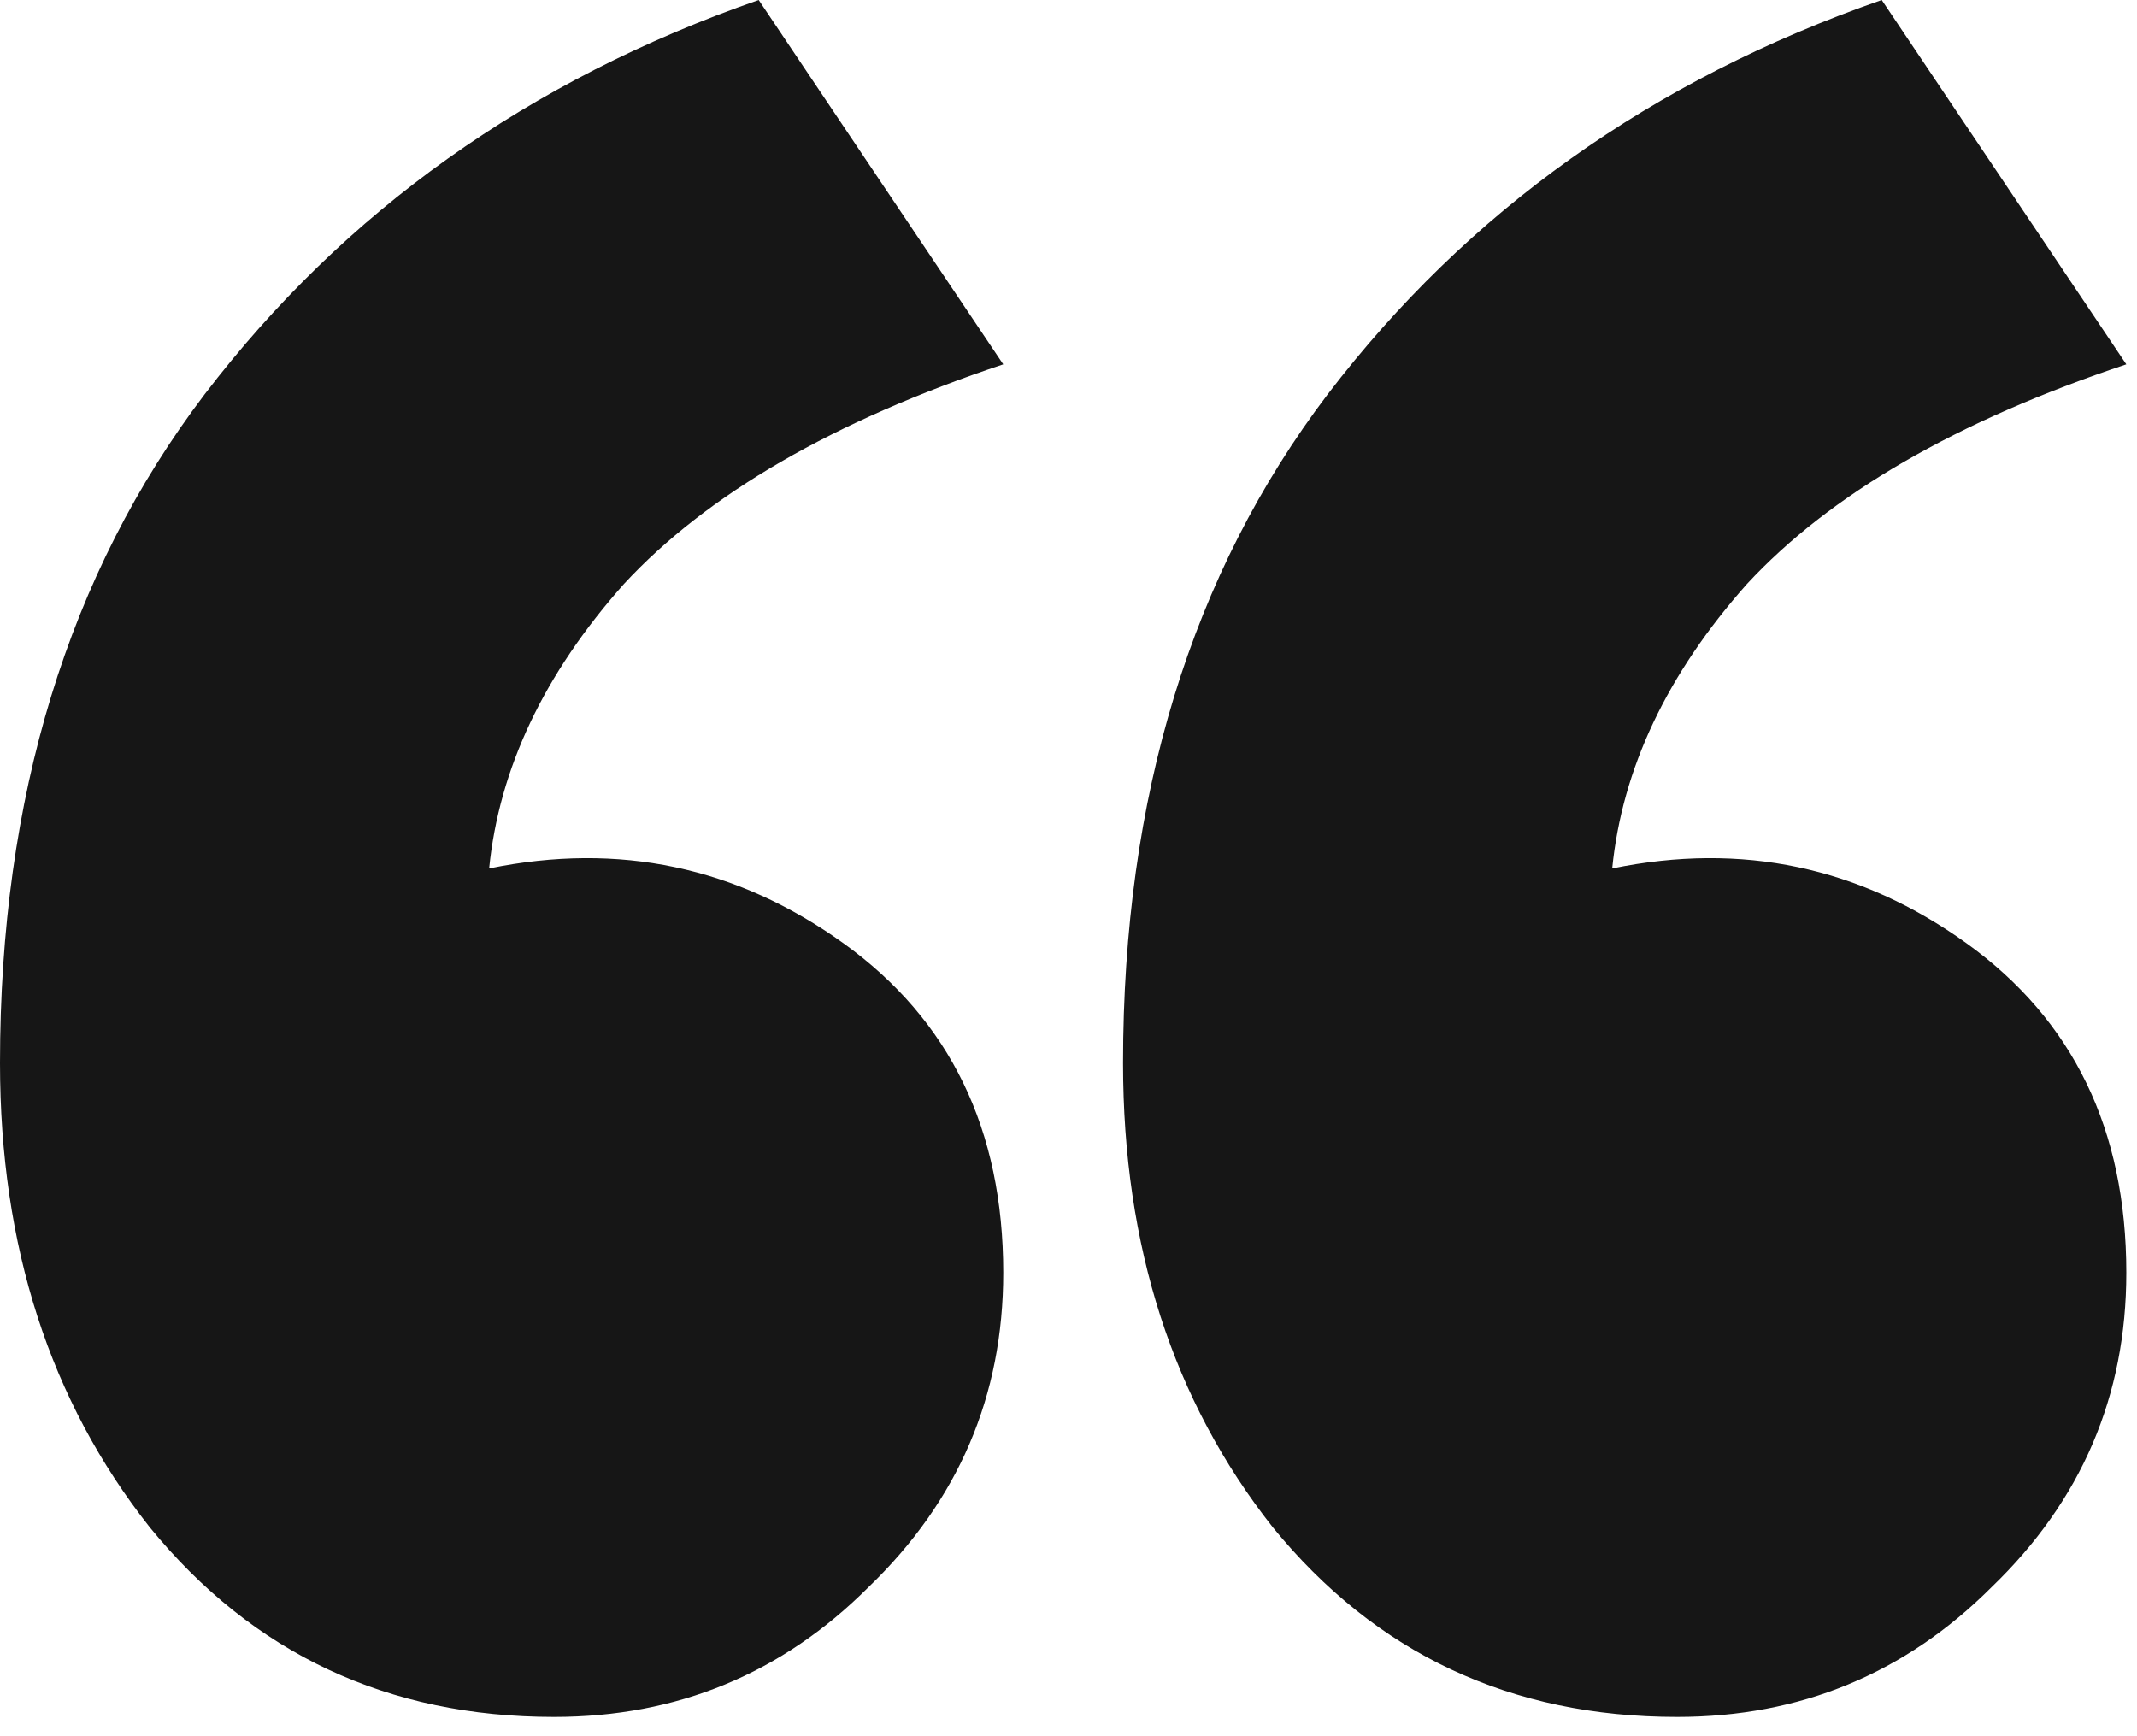 <svg xmlns="http://www.w3.org/2000/svg" width="64" height="52" viewBox="0 0 64 52" fill="none"><path d="M22.722 0L30.046 10.912C24.964 12.607 21.177 14.799 18.686 17.49C16.294 20.18 14.948 23.021 14.649 26.01C18.536 25.213 22.074 25.96 25.263 28.253C28.452 30.545 30.046 33.833 30.046 38.118C30.046 41.806 28.701 44.945 26.01 47.536C23.419 50.127 20.28 51.422 16.593 51.422C11.61 51.422 7.574 49.529 4.485 45.742C1.495 41.955 0 37.321 0 31.84C0 23.868 2.043 17.191 6.129 11.809C10.314 6.328 15.845 2.392 22.722 0ZM48.283 26.01C52.17 25.213 55.708 25.96 58.897 28.253C62.086 30.545 63.68 33.833 63.68 38.118C63.68 41.806 62.335 44.945 59.644 47.536C57.053 50.127 53.914 51.422 50.227 51.422C45.244 51.422 41.208 49.529 38.118 45.742C35.129 41.955 33.634 37.321 33.634 31.84C33.634 23.868 35.677 17.191 39.763 11.809C43.948 6.328 49.479 2.392 56.355 0L63.68 10.912C58.598 12.607 54.811 14.799 52.319 17.49C49.928 20.18 48.582 23.021 48.283 26.01Z" fill="#161616"></path></svg>